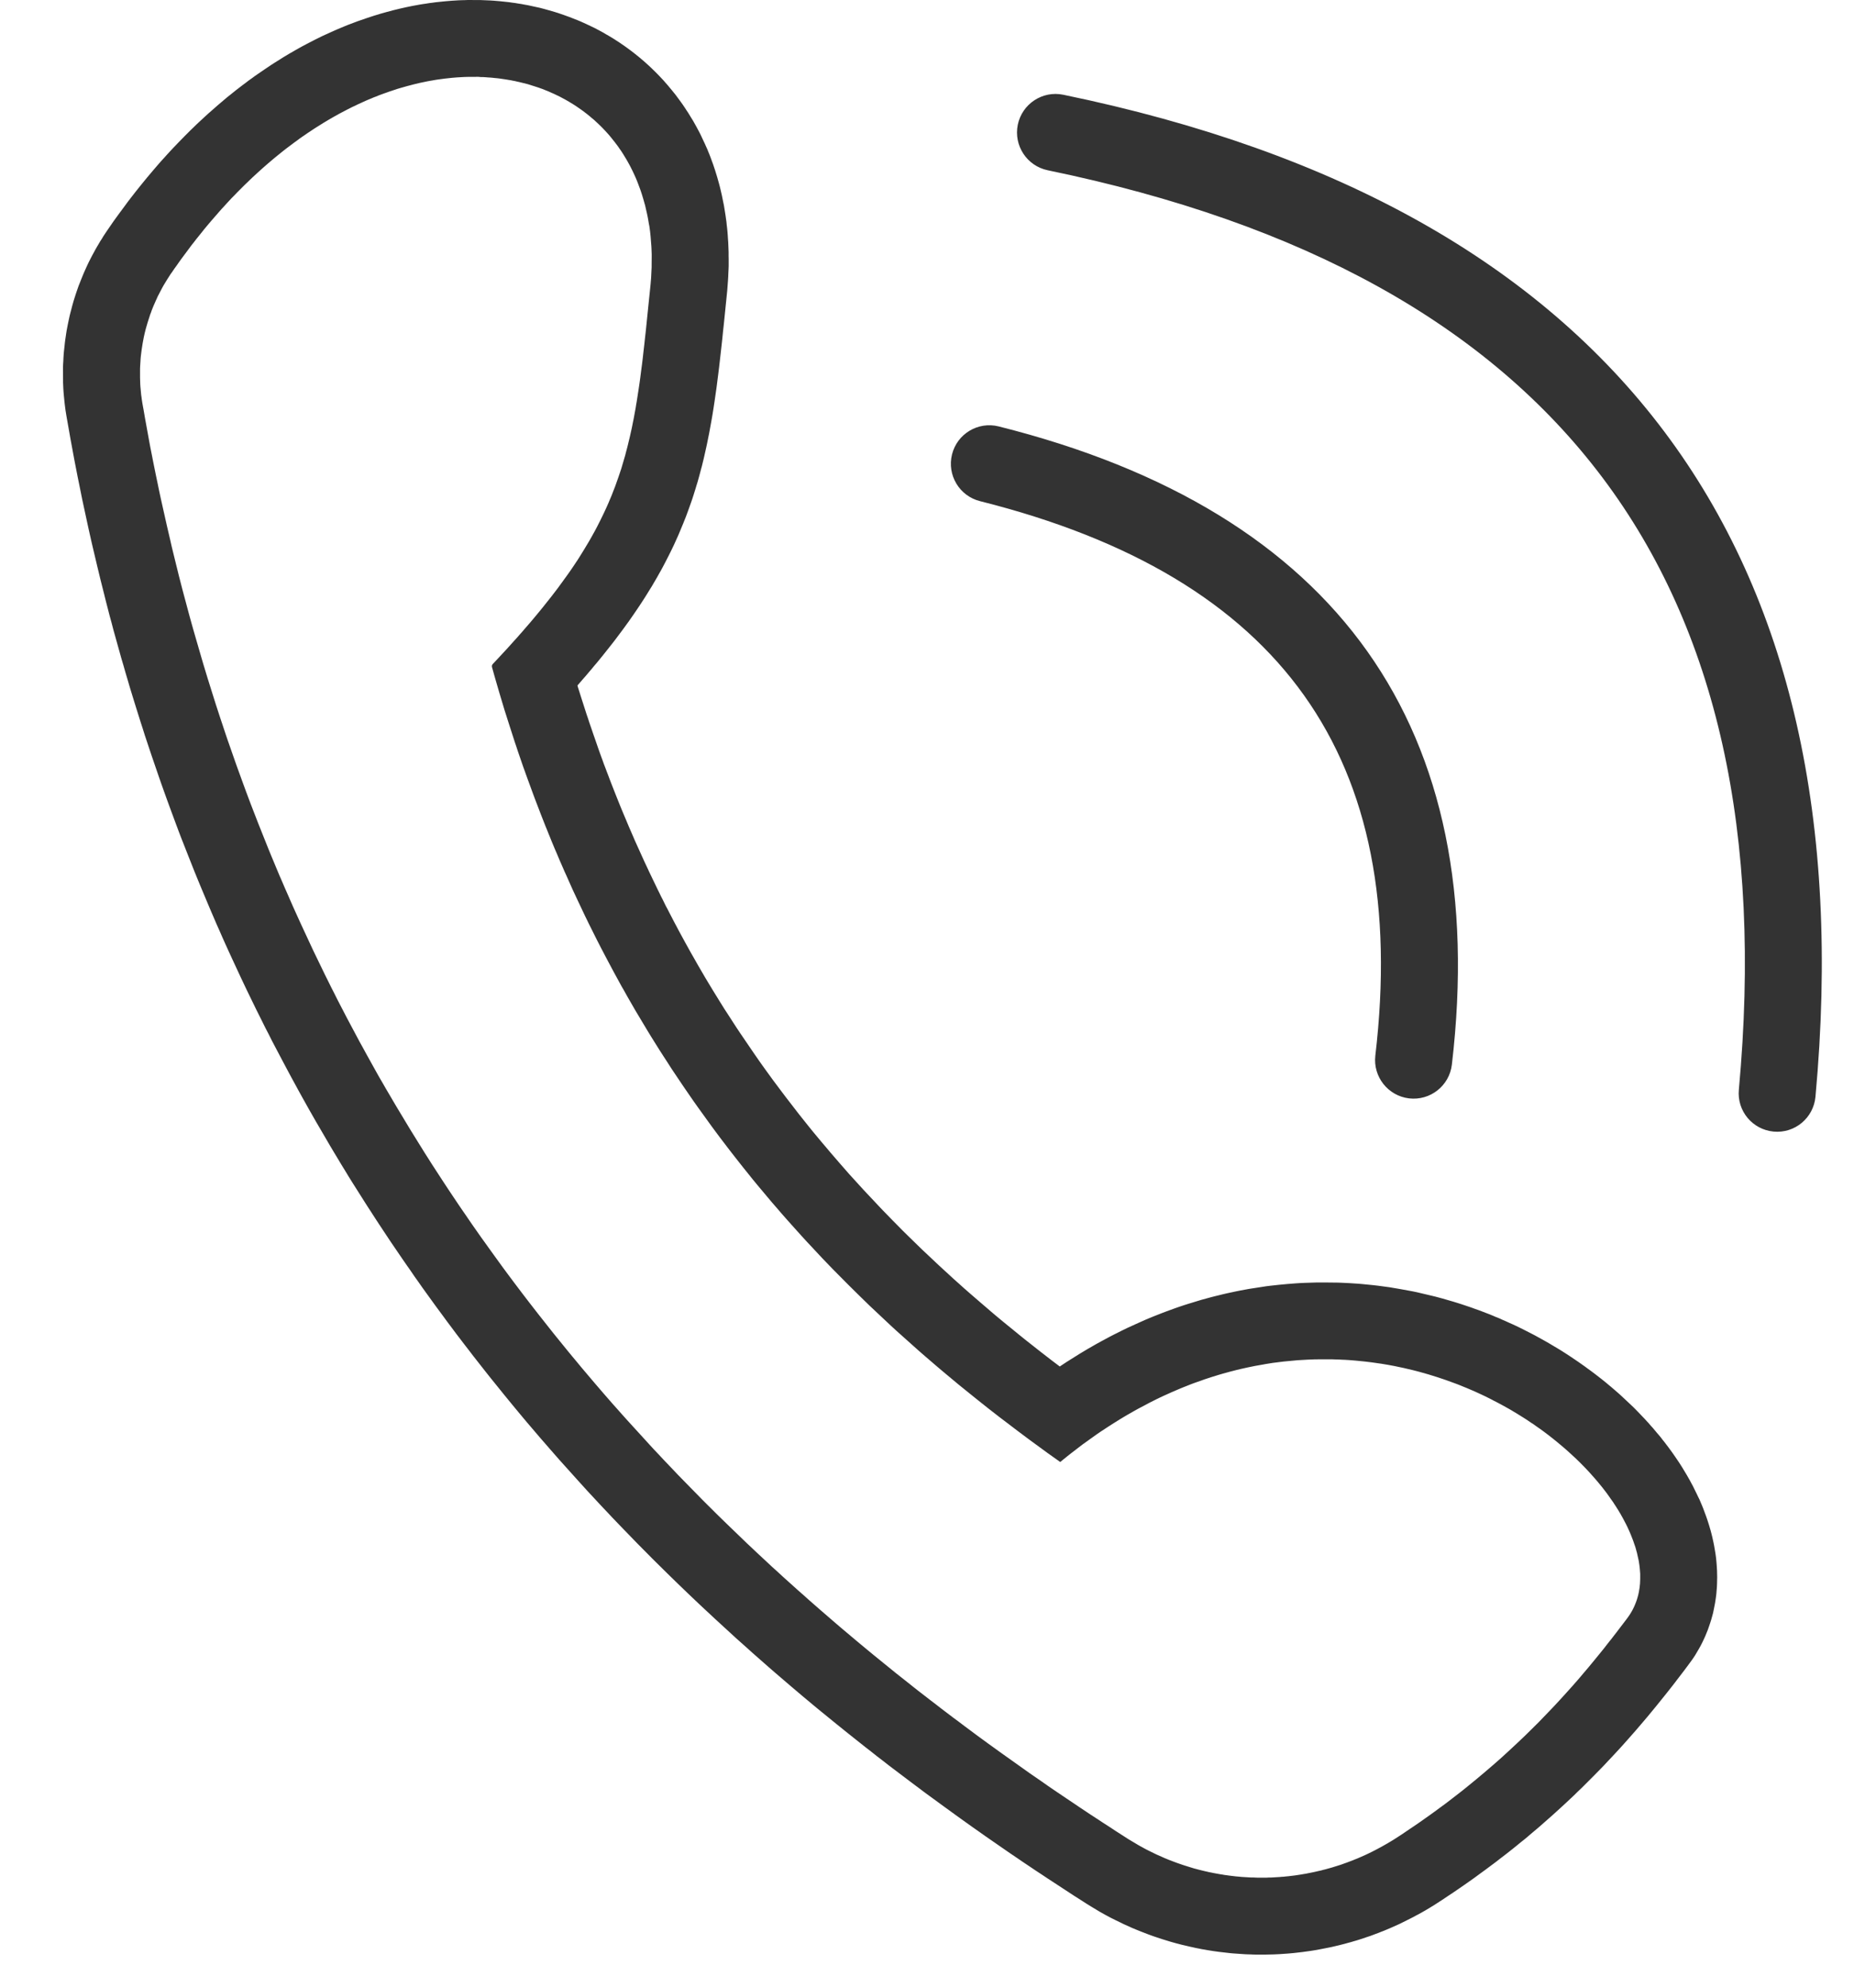 <svg xmlns="http://www.w3.org/2000/svg" width="28" height="30" viewBox="0 0 28 30">
    <path fill="#333" d="M7.26.001l.143.006.048.003.048.004.047.004.048.005.094.01.047.007.047.006.047.008.047.007.046.009.047.008.046.01.046.01.092.02.046.012.044.012.046.013.09.026.045.014.088.03.088.032.044.017.086.034.043.018.044.02.042.019.084.04.042.02.041.022.082.044.04.024.041.023.04.024.04.024.04.026.039.025.076.052.038.027.076.056.037.029.073.058.035.03.036.03.035.031.035.032.034.031.034.033.034.033.033.033.033.034.031.033.033.035.031.036.031.035.03.036.03.036.06.074.028.038.056.076.027.038.027.04.026.04.026.039.05.082.025.04.047.084.045.084.022.043.02.043.02.043.021.044.02.045.02.044.018.045.018.044.017.045.017.047.017.046.015.045.015.045.03.097.026.092.013.048.012.049.011.047.011.048.01.05.01.049.01.048.008.049.016.1.007.05.007.05.005.05.006.05.005.051.004.05.003.052.004.052.002.05.002.05.002.052v.054l.001.05v.106l-.002.051L11 4.12l-.002.054-.003.052-.004.053-.004.053-.004.053-.005.05-.024.237-.023.226-.012.11-.011.11-.012.108-.012.107-.012.106-.012.105-.013.104-.013.102-.013.102-.029.202-.015.099-.008.051-.008.05-.017.098-.009.05-.027.147-.01.048-.01.05-.01.05-.01.047-.033.147-.011.047-.012.049-.012.049-.013.047-.013.05-.013.048-.013.047-.014.05-.015.048-.014.047-.03.096-.016.05-.016.047-.017.048-.017.048-.017.047-.018.049-.018.048-.019.047-.019.048-.02.048-.02.048-.02.048-.02.047-.022.048-.021.047-.022.048-.023.048-.023.047-.024.048-.048.094-.025.048-.025.047-.026.048-.027.047-.026.047-.028.048-.027.046-.028.048-.03.048-.058.094-.03.047-.031.048-.031.047-.032.048-.032.047-.032.047-.067.096-.034.047-.035.048-.035.048-.036.048-.036.048-.036.048-.038.049-.076.096-.038.048-.04.05-.08.098-.042.049-.041.05-.043.05-.042.05-.044.05-.043.05-.04.046.006.023.038.12.019.06.057.177.019.059.02.058.019.059.04.116.02.059.02.057.04.115.02.058.02.056.021.058.021.057.02.056.022.057.021.056.022.057.021.056.021.055.066.168.022.055.022.055.022.055.022.054.046.11.023.054.045.108.024.055.023.053.023.053.023.054.048.106.024.053.024.053.024.053.024.053.049.104.024.052.025.052.025.052.05.104.024.05.026.052.025.052.026.05.05.102.027.05.026.051.026.05.052.1.027.05.026.05.027.05.08.147.028.05.027.049.026.047.056.098.055.097.112.192.057.095.057.094.116.188.058.093.06.092.119.184.06.09.184.27.062.09.062.089.063.088.063.087.064.088.129.172.065.086.197.255.134.168.067.083.068.082.069.083.069.081.069.082.14.162.07.08.07.08.072.079.072.079.071.078.22.234.073.077.148.152.15.152.076.075.076.074.077.075.076.074.078.073.155.146.079.073.079.072.078.072.08.071.08.072.08.07.081.07.081.07.082.07.081.07.083.07.082.068.083.068.084.068.083.068.084.068.085.067.17.134.171.132.086.065.025.019.036-.024.065-.043.196-.123.065-.039.065-.039.065-.037.066-.038.066-.036.13-.07.066-.034.132-.066.066-.032.066-.03.066-.03.131-.059.066-.028.066-.027.132-.052.066-.025.132-.048.066-.023.066-.022.066-.021.066-.02.065-.02.066-.02.066-.018.066-.018.065-.017.066-.016.065-.016.065-.015.066-.014.065-.014.065-.013.13-.024.065-.01.065-.01.065-.01.064-.01.065-.008.128-.014.128-.012.128-.01.063-.004.064-.003.189-.006h.125l.187.002.061.002.062.003.061.003.123.008.06.005.061.006.12.012.06.007.06.008.119.016.059.01.059.01.058.01.174.032.058.012.17.04.113.027.112.03.165.048.055.017.054.017.108.036.053.018.054.02.052.018.053.02.052.02.052.02.052.021.051.022.051.02.05.023.051.022.05.023.05.022.05.023.05.024.048.024.048.024.049.025.047.024.048.025.047.026.047.026.047.026.046.026.046.027.136.081.045.028.087.056.044.029.086.058.042.029.085.06.04.03.042.03.04.03.041.031.08.062.04.032.038.031.038.032.04.033.037.032.037.032.038.033.037.034.107.1.035.033.036.034.034.034.033.034.034.035.034.036.033.034.032.035.033.036.03.035.033.036.06.072.032.037.03.036.028.037.029.036.028.037.029.038.027.037.028.038.052.075.053.078.025.039.024.038.047.078.024.04.022.039.023.04.021.04.022.04.06.122.02.042.02.04.036.085.017.041.016.043.032.086.015.043.014.043.014.044.013.044.013.044.012.046.011.044.01.045.01.046.009.045.016.094.007.044.006.047.005.05.004.046.006.096.001.047.001.05-.002.098-.002.049-.004.049-.004.051-.006.05-.007.048-.008.051-.01.051-.01.05-.01.048-.014.051-.014.05-.016.05-.017.05-.017.049-.04.098-.022.048-.024.05-.024.047-.026.046-.027.046-.027.046-.03.046-.032.045-.028.038-.072.097-.072.094-.037.048-.037.049-.039.05-.078.099-.04.05-.042.052-.041.051-.042.052-.131.159-.046.054-.046.054-.094.11-.048.054-.049.056-.1.112-.051.056-.053.057-.052.056-.054.057-.054.058-.055.057-.057.058-.057.058-.116.116-.06.06-.06.057-.06.059-.063.059-.063.059-.064.059-.13.118-.134.118-.068.06-.07.059-.07.059-.07.06-.073.058-.073.06-.074.059-.075.059-.076.058-.077.06-.078.058-.079.059-.08.058-.08.059-.082.058-.083.058-.084.058-.085.058-.085.056-.044.03-.041.027-.033.021-.077.05-.038.023-.039.024-.039.023-.038.022-.04.023-.04.022-.039.02-.04.022-.039.02-.12.06-.04.02-.041.019-.04.018-.041.018-.041.018-.041.017-.04.017-.042.016-.042.017-.041.015-.042.016-.04.015-.043.014-.042.014-.042.014-.042.014-.042.013-.042.012-.043.013-.042.011-.042.012-.086.022-.042.01-.086.02-.086.017-.129.025-.043.007-.043.007-.087.012-.043.006-.087.01-.044.005-.043.004-.044.004-.043.003-.044.003-.044.003-.043.002-.044.002-.043.001-.044.001-.044.001h-.131l-.043-.001-.044-.002-.044-.001-.043-.002-.044-.003-.044-.003-.043-.003-.044-.003-.043-.004-.044-.005-.043-.005-.044-.005-.043-.005-.043-.006-.044-.006-.043-.007-.043-.007-.044-.008-.043-.007-.043-.009-.043-.008-.043-.01-.043-.009-.042-.01-.043-.01-.043-.01-.085-.022-.043-.012-.042-.012-.042-.013-.043-.013-.042-.013-.126-.042-.042-.015-.041-.015-.083-.032-.041-.016-.042-.017-.082-.034-.041-.019-.04-.018-.041-.018-.04-.02-.081-.039-.04-.02-.04-.02-.08-.043-.039-.022-.04-.022-.116-.07-.077-.047-.101-.065-.098-.062-.29-.19-.097-.063-.096-.064-.096-.063-.095-.064-.096-.064-.095-.065-.095-.064-.376-.26-.093-.066-.093-.065-.185-.132-.093-.067-.183-.133-.274-.2-.09-.068-.09-.067-.18-.136-.09-.068-.09-.068-.088-.069-.089-.068-.088-.07-.088-.068-.088-.07-.087-.069-.088-.07-.174-.14-.086-.07-.086-.07-.086-.07-.086-.071-.17-.142-.085-.072-.084-.071-.252-.216-.083-.072-.083-.073-.082-.072-.083-.073-.082-.074-.082-.073-.082-.073-.323-.296-.08-.075-.08-.074-.08-.075-.158-.15-.079-.076-.078-.075-.078-.076-.078-.076-.077-.076-.078-.077-.077-.076-.076-.077-.153-.154-.151-.156-.075-.077-.075-.078-.075-.078-.074-.079-.075-.079-.073-.078-.074-.08-.073-.078-.145-.16-.072-.08-.072-.08-.072-.08-.072-.08-.07-.08-.071-.081-.071-.082-.07-.08-.07-.082-.07-.082-.07-.082-.068-.081-.069-.083-.068-.082-.136-.166-.067-.083-.067-.083-.068-.084-.066-.083-.066-.084-.066-.084-.066-.084-.065-.085-.065-.084-.065-.085-.065-.085-.064-.086-.064-.085-.063-.086-.127-.172-.062-.086-.063-.087-.062-.086-.061-.087-.062-.087-.06-.088-.061-.087-.061-.088-.06-.088-.06-.088-.06-.088-.118-.178-.059-.089-.058-.089-.058-.09-.058-.089-.057-.09-.114-.18-.057-.09-.056-.09-.055-.091-.056-.091-.055-.092-.055-.091-.055-.092-.161-.276-.054-.092-.106-.186-.104-.186-.052-.094-.051-.094-.051-.093-.051-.095-.1-.188-.1-.19-.05-.095-.048-.096-.05-.096-.047-.095-.048-.096-.048-.096-.047-.097-.047-.096-.047-.097-.092-.194-.091-.196-.045-.097-.045-.098-.045-.099-.044-.098-.043-.099-.044-.098-.043-.1-.043-.1-.042-.099-.042-.1-.042-.1-.042-.1-.082-.2-.04-.101-.08-.202-.04-.102-.04-.101-.039-.102-.038-.102-.038-.102-.038-.103-.038-.103-.037-.102-.037-.103-.037-.104-.036-.103-.107-.312-.035-.104-.07-.21-.033-.105-.034-.105-.033-.105-.033-.105-.033-.106-.065-.212-.031-.107-.032-.107-.03-.106-.032-.107-.03-.108-.03-.107-.03-.108-.03-.107-.028-.108-.03-.109-.028-.109-.028-.108-.027-.109-.055-.218-.053-.22-.052-.22-.026-.11-.05-.222-.072-.333-.024-.112-.045-.224-.023-.112-.044-.226-.021-.112-.021-.114-.021-.113-.02-.114-.02-.113-.021-.119-.015-.092-.006-.047-.006-.048-.005-.046-.009-.092-.004-.047-.003-.048-.004-.092v-.046l-.001-.14v-.048l.002-.045.003-.047.002-.046.003-.047.004-.047.005-.044.005-.046.005-.048.006-.046.007-.046L1 5.03l.007-.044.009-.047.009-.046.009-.044.01-.047.01-.045.011-.043.012-.045.012-.047.012-.043.013-.045.014-.044.014-.044.015-.045.03-.086.018-.045.017-.043.034-.084.019-.044.038-.084.02-.043.021-.042.021-.041.022-.042.022-.04.022-.041.024-.042.024-.04.023-.04.026-.04.024-.04.026-.039.026-.039.024-.035.04-.058.04-.058.083-.114.083-.112.041-.056.042-.055.084-.108.085-.106.085-.104.086-.102.086-.1.044-.05.044-.048.043-.048.044-.048.045-.048.044-.046.045-.047.044-.045.044-.045.09-.09.045-.043.045-.044.046-.043.091-.084.045-.041.046-.04.092-.081.092-.078.047-.04.047-.037.046-.037.046-.037.094-.072.047-.035.047-.036.048-.034.046-.034.048-.033.048-.033.047-.032.095-.064.048-.031.048-.03.048-.03.047-.03.049-.029.048-.029.048-.027.048-.028.048-.027.049-.027.049-.026.048-.025.049-.025.048-.025.049-.024.048-.024.05-.023.146-.066.049-.021.05-.021.048-.02.049-.02L5.35.34 5.4.321 5.548.27l.049-.016.049-.016.098-.03.05-.014.05-.014.097-.026.05-.012L6.04.13l.098-.022.098-.02.05-.009.049-.009.049-.008.049-.007.049-.008.049-.006.05-.007.048-.005.049-.005.049-.005.097-.008.049-.003.048-.003.049-.002.048-.001L7.067 0l.193.001zM7.194 1.16h-.107l-.073.002-.036.002-.037.002-.036.002-.074.006-.111.012-.037.005-.038.005-.037.005-.038.006-.038.007-.037.006-.038.007-.115.024-.038.009-.038.009-.039.01-.038.01-.039.01-.116.033-.04.012-.077.026-.04.013-.117.042-.04.015-.039.016-.04.015-.039.017-.04.016-.039.017-.04.018-.039.018-.04.018-.04.02-.04.018-.079.04-.08.042-.04.021-.079.044-.08.046-.08.048-.12.075-.04.026-.04.027-.04.026-.04.028-.04.027-.04.028-.04.03-.039.028-.12.09-.04.031-.04.032-.079.064-.04.033-.039.033-.04.034-.039.034-.04.035-.039.035-.04.036-.078.072-.04.038-.038.037-.04.038-.117.117-.038.04-.04.04-.077.083-.038.042-.039.042-.038.043-.038.044-.077.088-.076.09-.038.046-.037.047-.038.047-.038.047-.037.048-.038.048-.037.05-.111.149-.037.051-.036.052-.037.051-.036.053-.02.027-.017.027-.018.028-.018.028-.017.028-.017.028-.017.028-.016.028-.016.03-.06.115-.013.03-.014.03-.039.089-.024.06-.01.03-.012.03-.01.031-.03.093-.018.062-.009.031-.008.032-.008.031-.007.032-.007.031-.006.032-.006.032-.006.032-.005.032-.005.032-.005.032-.004.032-.004.032-.004.032-.003.032-.002.033-.004.064-.002.033-.001.032v.13l.002.066.001.032.002.033.003.032.003.033.003.033.003.032.005.033.004.032.005.033.005.032.02.11.019.111.04.22.02.11.02.108.022.11.021.108.022.109.022.108.023.109.022.108.023.107.024.108.072.321.05.214.024.106.052.212.026.105.026.106.054.21.028.105.028.104.028.105.028.104.029.104.029.103.03.104.09.31.03.102.062.204.032.102.032.102.032.102.032.101.033.101.033.101.034.101.033.1.034.101.035.1.035.1.035.1.035.1.036.099.072.198.036.098.037.099.037.098.038.098.038.098.038.098.155.388.04.097.04.096.04.096.04.096.042.096.041.096.042.095.083.19.043.095.043.095.043.094.175.376.045.093.045.093.045.093.045.093.046.092.046.093.047.092.046.092.047.091.048.092.047.091.097.182.097.182.05.09.049.09.05.09.05.09.05.09.05.089.052.089.051.089.052.088.052.089.052.088.212.352.162.261.054.087.055.086.055.087.056.086.056.086.056.086.056.085.057.086.114.17.058.085.058.084.058.085.058.084.118.168.06.083.06.084.06.083.06.083.06.083.061.083.061.082.062.083.062.082.062.082.062.081.063.082.063.081.063.081.064.081.128.162.064.08.065.08.065.08.065.08.066.08.066.079.066.08.066.078.134.158.067.078.068.079.136.156.069.077.069.078.069.077.07.077.21.23.07.077.07.076.072.076.071.076.144.151.072.076.22.225.073.074.073.075.074.074.075.074.074.074.075.073.076.074.303.292.077.072.077.073.155.144.077.072.079.071.078.072.079.071.158.142.08.07.079.071.08.07.08.07.162.14.081.07.082.07.164.138.082.069.083.069.082.068.084.069.335.272.17.134.085.068.085.067.086.066.086.067.087.066.086.067.174.132.088.065.087.066.088.065.088.066.178.13.089.064.09.065.36.256.09.064.183.126.091.064.092.063.092.062.093.063.093.062.093.063.093.062.093.062.094.061.094.062.095.061.094.062.19.122.03.018.03.018.059.035.03.018.03.017.03.016.03.017.03.016.03.015.032.016.092.045.093.041.031.014.032.013.031.013.032.012.031.012.064.024.096.033.032.01.032.01.032.01.033.01.032.01.032.008.033.009.032.008.033.008.033.008.032.007.033.008.033.006.033.007.033.006.066.012.033.005.033.006.033.004.033.005.1.012.033.003.033.003.033.003.034.002.033.002.067.004h.033l.067.003h.133l.033-.002h.034l.033-.002.067-.004.033-.002.033-.003.033-.002.034-.004.033-.003.1-.012.098-.015.033-.006.033-.005.033-.007.066-.013.033-.007.065-.015.033-.007.032-.009.033-.008.032-.009.065-.018.032-.01.064-.02.032-.01.032-.011.032-.012.032-.011.063-.024.032-.012.031-.013.031-.012.032-.014.03-.013.063-.028.03-.014.062-.03.03-.015.031-.016.03-.016.03-.016.03-.016.06-.034.03-.017.03-.018.03-.018.03-.018.028-.018.059-.038.04-.026.04-.027.078-.053.079-.053.077-.053.15-.106.075-.054.073-.054.073-.053.071-.054.14-.108.069-.054.068-.055.066-.054.066-.054.13-.109.063-.054.063-.054.123-.108.06-.055.059-.054.116-.108.057-.054.056-.053.11-.108.107-.106.052-.054.051-.053.051-.053.05-.052.05-.053.048-.052.048-.052.047-.052.047-.052.046-.051.09-.102.043-.05.043-.051.085-.1.081-.098.08-.098.039-.048.038-.047.037-.048.037-.047.037-.046.036-.047.035-.045.035-.046.068-.089.066-.087.014-.02.014-.02.013-.02.025-.042.011-.02.011-.022.01-.021.01-.022.018-.044.008-.022.008-.023.007-.023.013-.046.005-.024.005-.023.008-.048.004-.025.002-.024.003-.025.001-.024.002-.05v-.077l-.002-.026-.004-.051-.003-.027-.003-.026-.004-.026-.004-.027-.005-.027-.006-.026-.012-.054-.006-.028-.008-.027-.007-.027-.008-.028-.009-.027-.01-.028-.009-.027-.01-.028-.033-.084-.024-.056-.013-.028-.013-.029-.014-.028-.014-.028-.015-.028-.015-.029-.015-.028-.016-.028-.016-.029-.017-.028-.017-.029-.018-.028-.018-.029-.019-.028-.018-.029-.02-.028-.02-.028-.02-.029-.02-.028-.021-.029-.021-.028-.022-.028-.022-.029-.023-.028-.046-.056-.048-.056-.075-.084-.025-.027-.026-.028-.027-.028-.054-.055-.027-.027-.056-.054-.087-.08-.03-.027-.03-.027-.03-.026-.093-.078-.064-.052-.032-.025-.033-.026-.033-.025-.033-.025-.034-.025-.034-.025-.035-.024-.034-.024-.035-.025-.036-.023-.035-.024-.036-.024-.036-.023-.037-.023-.074-.046-.037-.022-.038-.023-.038-.022-.038-.021-.039-.022-.078-.042-.04-.021-.04-.02-.039-.021-.04-.02-.04-.02-.042-.02-.082-.038-.042-.019-.042-.018-.084-.036-.043-.017-.043-.018-.043-.017-.043-.016-.132-.048-.044-.015-.09-.03-.135-.042-.138-.039-.046-.012-.047-.012-.14-.033-.048-.01-.095-.02-.097-.018-.048-.008-.048-.008-.05-.007-.048-.007-.05-.007-.098-.012-.15-.015-.05-.004-.05-.004-.05-.003-.051-.002-.05-.003-.052-.001-.051-.002h-.154l-.104.001-.104.004-.052.003-.053.003-.052.003-.105.01-.053.005-.053.005-.16.02-.107.017-.054.01-.108.019-.108.022-.054.012-.054.012-.055.013-.054.014-.055.014-.054.015-.055.015-.055.016-.11.034-.11.036-.055.02-.055.019-.056.02-.055.021-.055.022-.056.022-.055.023-.056.024-.056.024-.055.025-.056.025-.056.026-.056.027-.111.056-.056.03-.112.059-.056.031-.112.064-.056.033-.056.034-.056.035-.056.035-.056.036-.113.074-.056.038-.056.04-.056.04-.112.08-.056.043-.112.086-.056.044-.056.045-.056.046-.093-.066-.093-.066-.275-.201-.182-.136-.18-.137-.09-.068-.09-.07-.09-.07-.088-.07-.088-.07-.176-.142-.088-.071-.173-.144-.087-.073-.085-.072-.086-.074-.085-.073-.085-.074-.084-.075-.168-.15-.084-.075-.083-.076-.082-.077-.082-.077-.082-.077-.082-.077-.08-.078-.081-.079-.08-.079-.08-.079-.238-.24-.156-.162-.154-.165-.077-.082-.076-.083-.151-.168-.075-.084-.075-.085-.074-.086-.074-.085-.073-.087-.073-.087-.073-.087-.072-.087-.071-.089-.071-.088-.071-.09-.07-.089-.07-.09-.139-.182-.068-.091-.068-.092-.202-.28-.066-.093-.131-.19-.065-.096-.129-.192-.063-.098-.063-.097-.063-.098-.124-.198-.061-.1-.06-.1-.061-.102-.06-.1-.118-.205-.058-.104-.03-.051-.085-.156-.029-.053-.028-.052-.028-.053-.028-.052-.056-.106-.028-.054-.028-.053-.027-.053-.028-.054-.027-.054-.027-.054-.027-.054-.027-.054-.027-.054-.026-.054-.027-.055-.026-.055-.026-.055-.052-.11-.026-.055-.026-.056-.026-.055-.025-.056-.025-.056-.05-.113-.026-.056-.024-.056-.025-.057-.025-.057-.024-.057-.024-.057-.025-.057-.024-.058-.024-.057-.023-.058-.024-.058-.023-.058-.024-.058-.023-.059-.023-.058-.023-.059-.068-.177-.023-.06-.022-.059-.022-.06-.044-.12-.022-.06-.022-.06-.021-.06-.022-.06-.084-.244-.02-.062-.021-.061-.02-.062-.08-.248-.02-.063-.02-.063-.02-.062-.019-.064-.019-.063-.038-.127-.037-.127-.037-.128-.018-.065-.018-.064-.001-.004v-.003l-.001-.003V10.048l.002-.006.001-.004.002-.003.003-.006.002-.003.002-.002.002-.003.094-.1.046-.05.046-.049.044-.048.044-.049.043-.048.043-.047.042-.048.041-.046.04-.047.08-.092.039-.046.075-.09.037-.045.036-.044.07-.088.035-.044.034-.043.033-.043.033-.043.032-.042.031-.043.031-.042.03-.042.03-.041.03-.042.029-.041.028-.041.028-.041.027-.041.027-.04.026-.041.025-.04.05-.081.072-.12.023-.04.022-.039.022-.04.022-.039.041-.078.02-.04.02-.039.057-.117.036-.078.018-.04.017-.039.016-.039.017-.039.016-.039.03-.078.016-.04.014-.039.014-.04.014-.039.014-.04.04-.119.047-.16.012-.04.01-.041.022-.082.01-.041.01-.042.01-.041.01-.042.028-.126.017-.086.009-.043.008-.043.008-.044.008-.043.008-.044.007-.045.008-.045.007-.045.007-.045.014-.091.014-.093.013-.094.012-.096.013-.097.012-.098.011-.1.012-.102.011-.103.012-.106.011-.107.011-.109.023-.224.024-.232.004-.042.007-.084.002-.04.004-.083.002-.04v-.04l.001-.12v-.04l-.003-.078-.002-.039-.012-.152-.004-.038-.004-.037-.005-.037-.005-.037L9.8 3.38l-.012-.072-.007-.036-.007-.035-.024-.105-.008-.035-.01-.034-.009-.033-.01-.034-.02-.066-.022-.066-.036-.096-.012-.031-.013-.032-.013-.03-.014-.031-.014-.03-.014-.03-.015-.03-.015-.03-.015-.029-.016-.029-.016-.029-.016-.028-.051-.084-.035-.054-.019-.026-.018-.027-.019-.026-.02-.026-.019-.025-.04-.05-.02-.025-.02-.024-.021-.024-.021-.023-.022-.024-.044-.046-.022-.022-.046-.044-.023-.021-.023-.022-.024-.02-.024-.02-.024-.021-.025-.02-.025-.02-.05-.038-.026-.019-.078-.054-.026-.017-.027-.017-.027-.016-.027-.017-.028-.016-.028-.016-.084-.045-.087-.042-.03-.013-.058-.026-.09-.036-.062-.022-.031-.01-.031-.01-.032-.01-.031-.01-.032-.01-.032-.008-.032-.008-.065-.016-.033-.007-.033-.008-.033-.006-.033-.007-.033-.005-.034-.006-.102-.015-.034-.004-.034-.003-.035-.004-.034-.003-.035-.002-.035-.003-.035-.002h-.036L7.23 1.16l-.036-.001zm8.864.27c8.29 1.709 12.127 6.806 11.36 15.123-.029.32-.312.556-.632.526-.32-.03-.555-.312-.525-.632.711-7.724-2.725-12.287-10.437-13.877-.315-.065-.517-.373-.453-.687.065-.315.373-.518.687-.453zm-.975 5.006c5.125 1.285 7.44 4.56 6.844 9.632-.038.32-.327.547-.646.51-.319-.038-.547-.327-.51-.646.528-4.485-1.408-7.223-5.97-8.368-.312-.078-.501-.394-.423-.706.078-.311.394-.5.705-.422z"/>
</svg>
